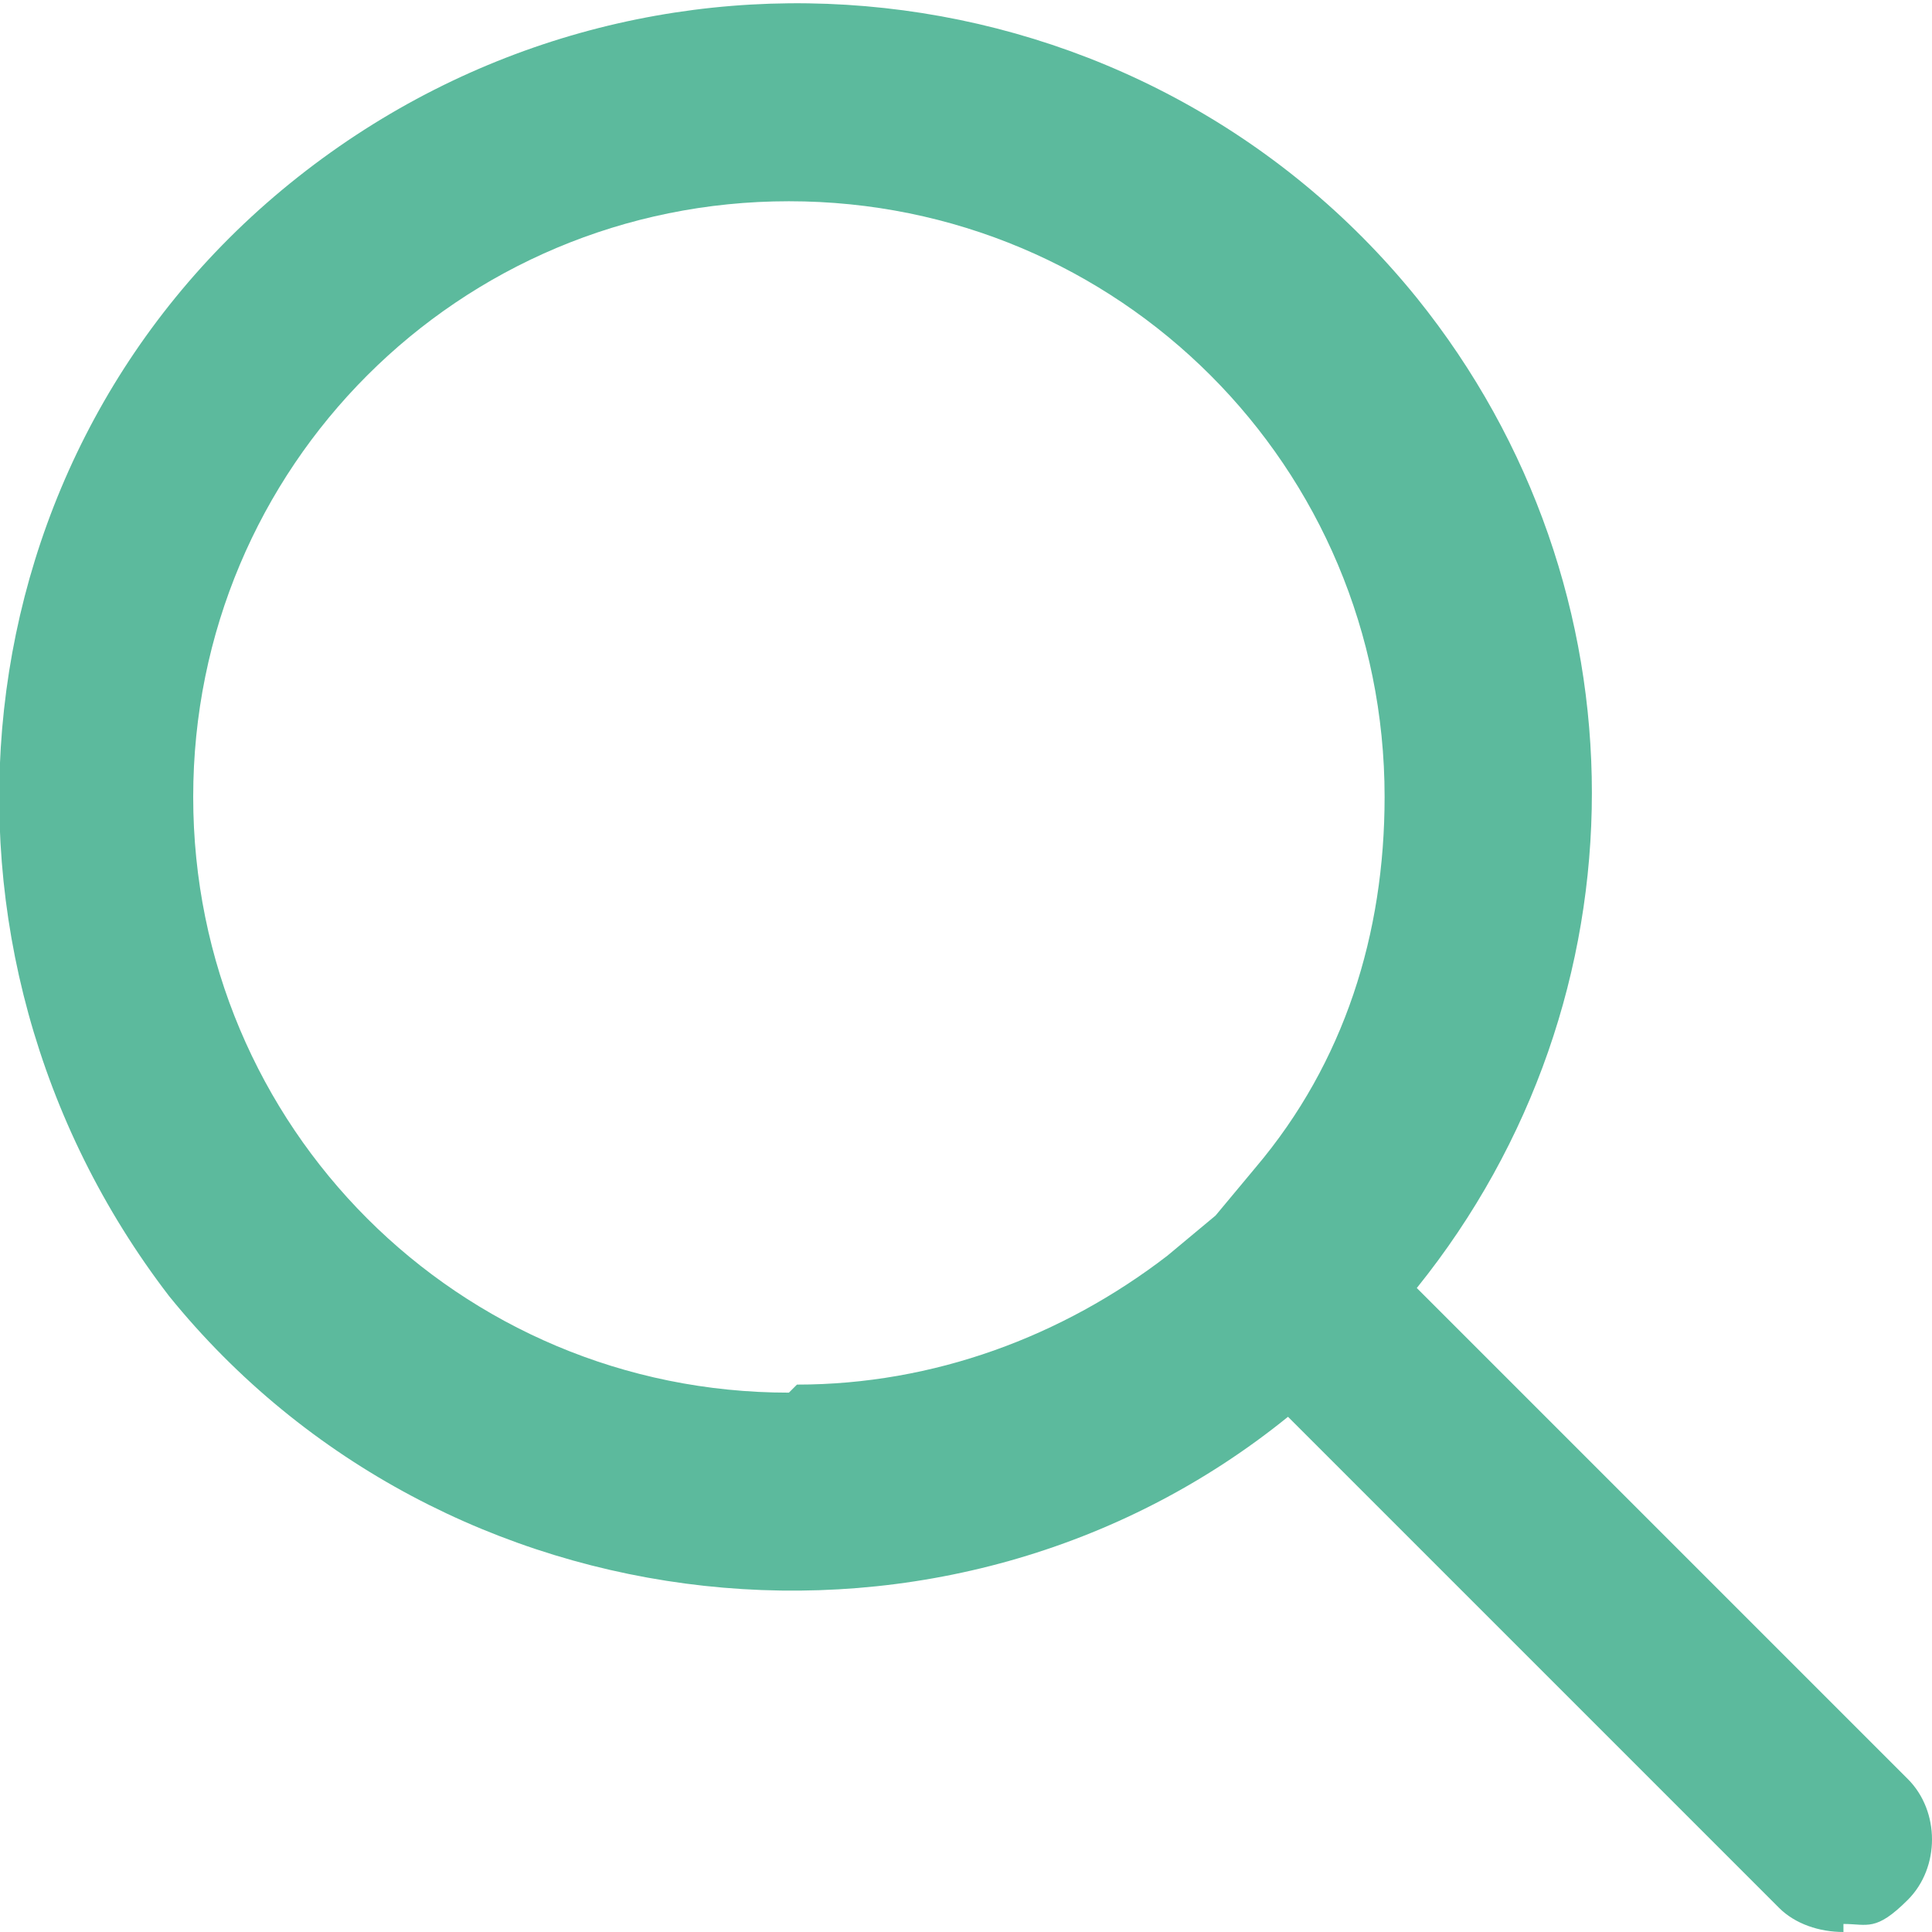 <?xml version="1.0" encoding="UTF-8"?>
<svg xmlns="http://www.w3.org/2000/svg" id="Calque_1" data-name="Calque 1" version="1.1" viewBox="0 0 24 24">
  <defs>
    <style>
      .cls-1 {
        fill: none;
      }

      .cls-1, .cls-2 {
        stroke-width: 0px;
      }

      .cls-2 {
        fill: #5cba9d;
      }
    </style>
  </defs>
  <rect id="Rectangle_2903" data-name="Rectangle 2903" class="cls-1" width="24" height="24"></rect>
  <path id="Tracé_2293" data-name="Tracé 2293" class="cls-2" d="M9.9,17.2c1.7,0,3.3-.6,4.6-1.6l.6-.5.5-.6c1.1-1.3,1.6-2.9,1.6-4.6,0-4.1-3.3-7.4-7.4-7.4s-7.4,3.3-7.4,7.4,3.3,7.4,7.4,7.4h0M22.9,24c-.3,0-.6-.1-.8-.3l-6.1-6.1c-4.2,3.4-10.5,2.7-13.9-1.5C-1.2,11.8-.6,5.6,3.7,2.2,8-1.2,14.2-.5,17.6,3.7c2.9,3.6,2.9,8.7,0,12.3l6.1,6.1c.4.4.4,1.1,0,1.5s-.5.3-.8.3h0Z"></path>
</svg>

